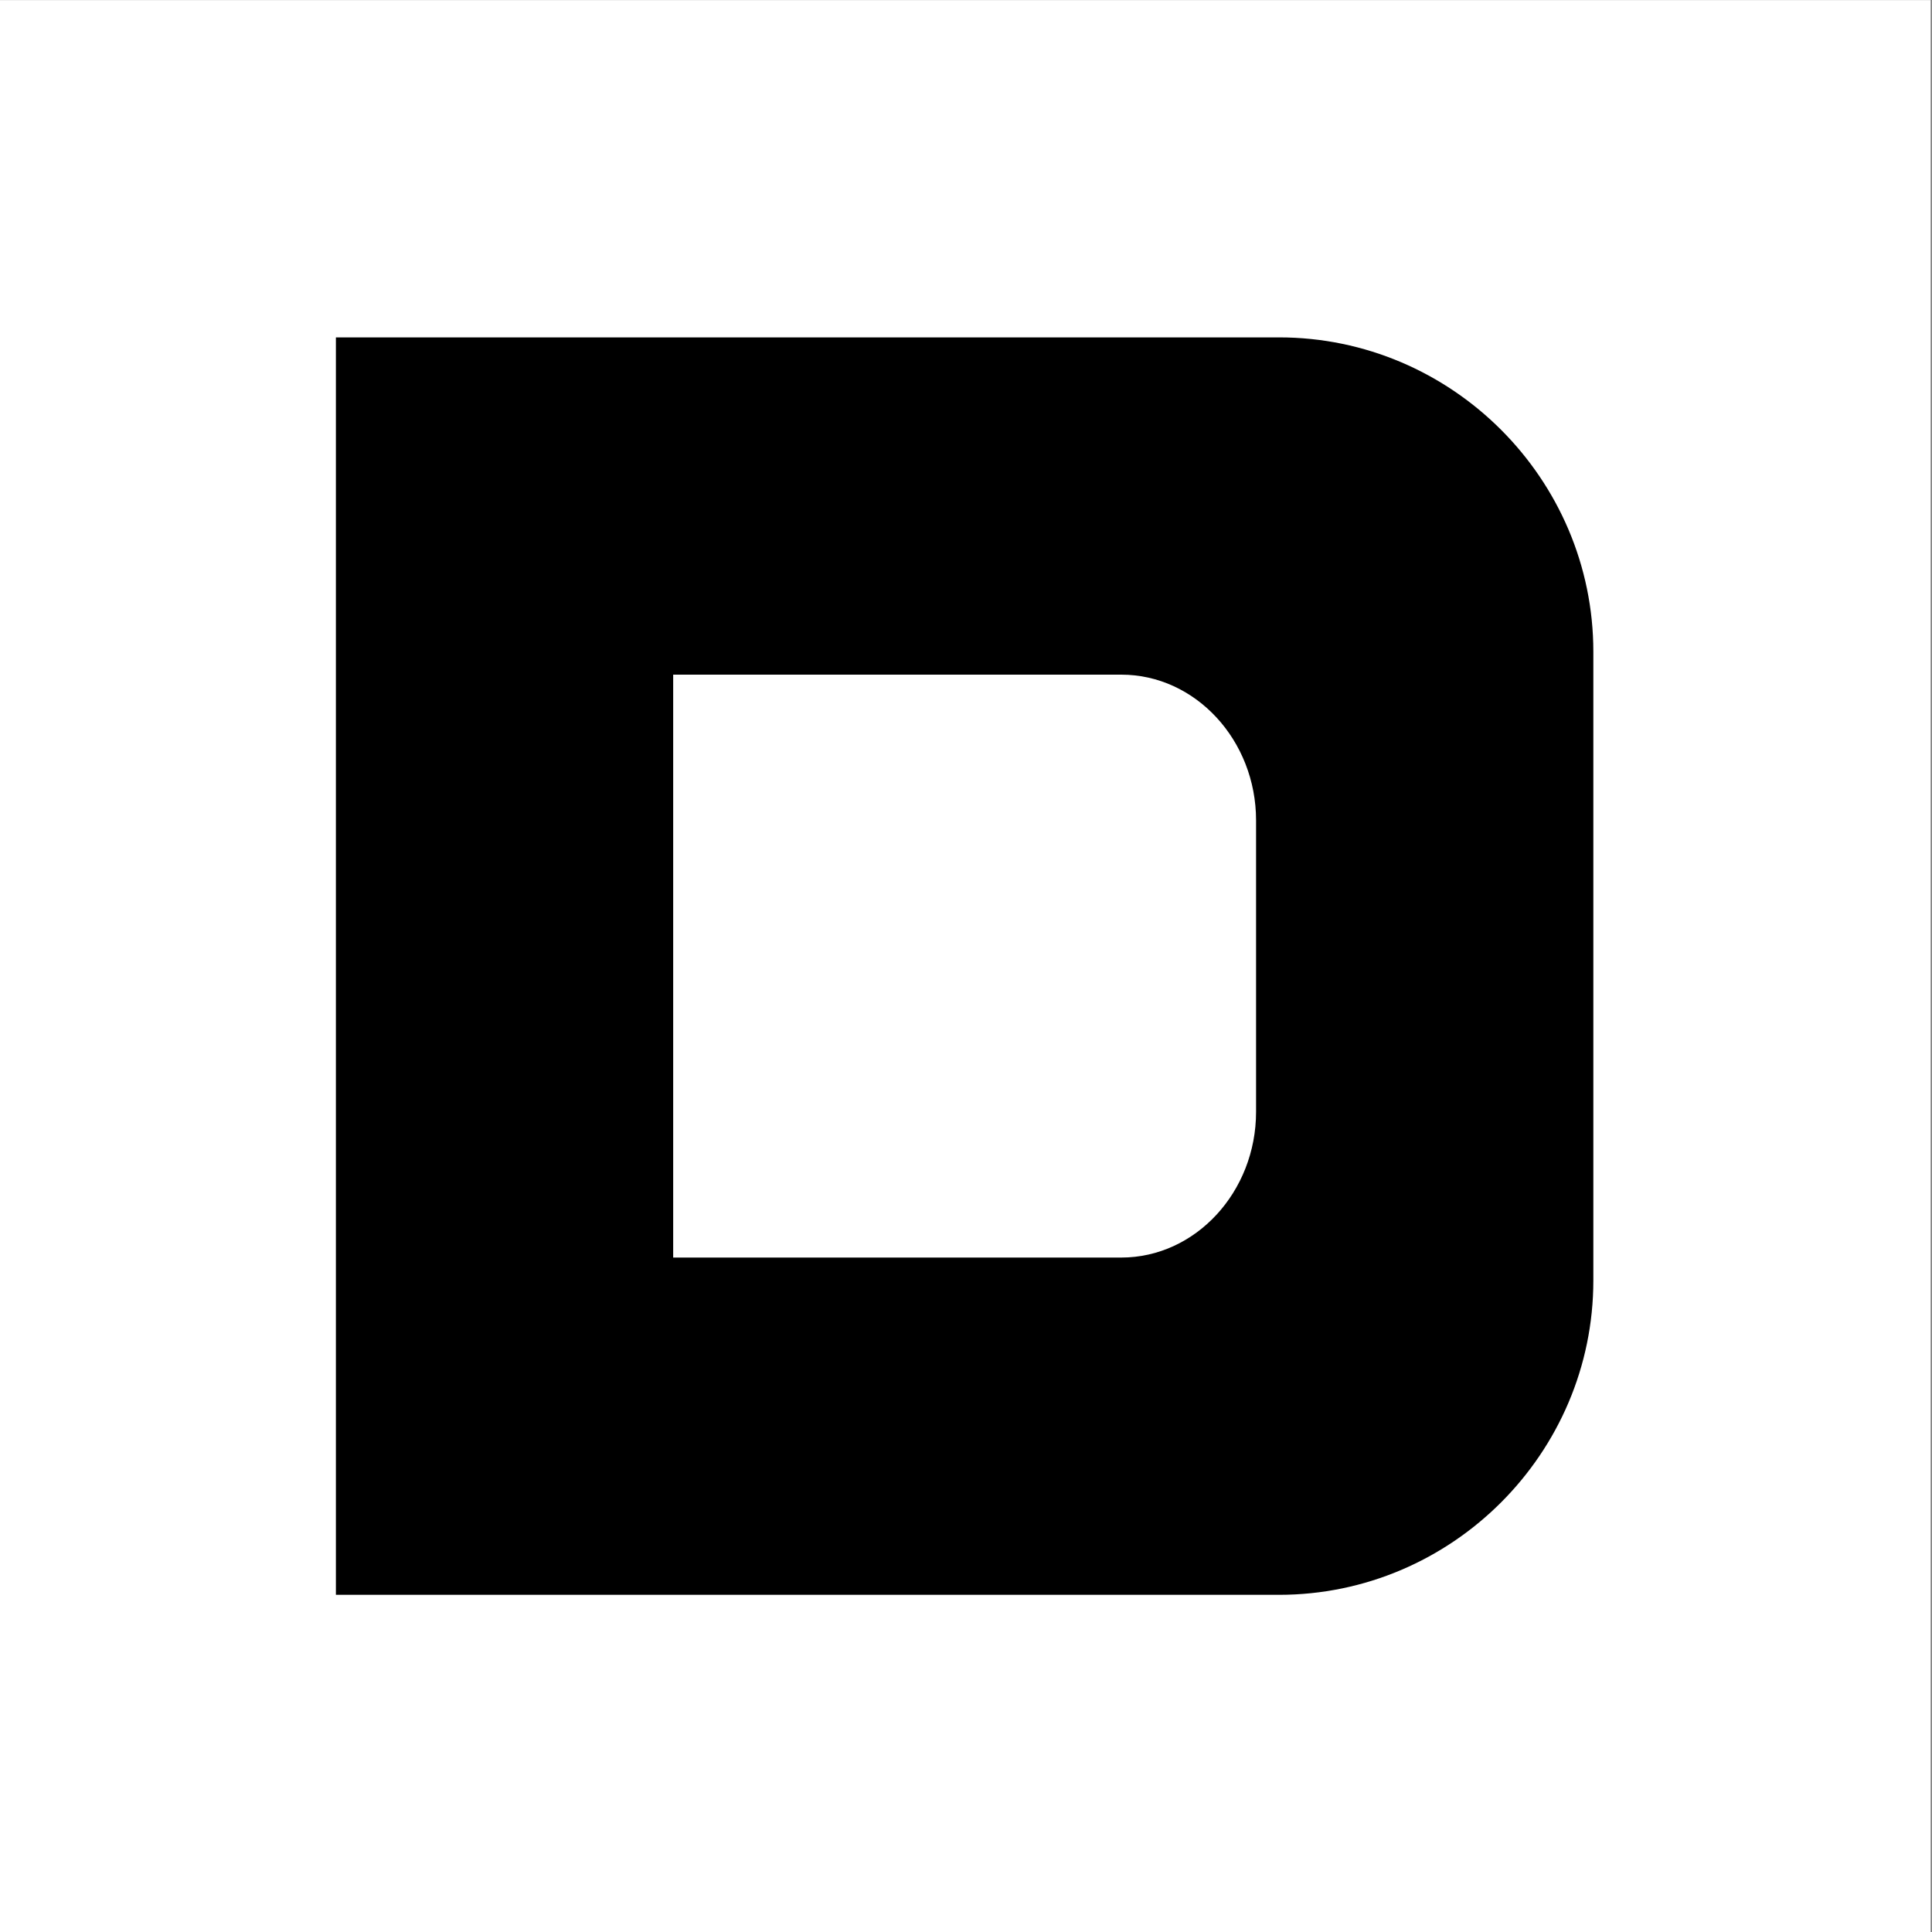 <?xml version="1.0" encoding="UTF-8"?> <svg xmlns="http://www.w3.org/2000/svg" xmlns:xlink="http://www.w3.org/1999/xlink" xmlns:xodm="http://www.corel.com/coreldraw/odm/2003" xml:space="preserve" width="100mm" height="100mm" version="1.1" style="shape-rendering:geometricPrecision; text-rendering:geometricPrecision; image-rendering:optimizeQuality; fill-rule:evenodd; clip-rule:evenodd" viewBox="0 0 10000 10000"><rect x="0" y="0" width="10000" height="10000" fill="#808080" stroke="none"/> <defs> <style type="text/css"> .fil1 {fill:black} .fil0 {fill:white} </style> </defs> <g id="Слой_x0020_1">  <rect class="fil0" x="-7.13" y="0.52" width="10000" height="10000"></rect> <path class="fil1" d="M6620.01 8254.78l-2025.52 0 -2855.87 0 0 -3254.25 0 -3254.25 2855.87 0 2025.52 0c894.91,0 1627.11,732.2 1627.11,1627.13l0 1627.12 0 1627.12c0,894.93 -732.22,1627.13 -1627.11,1627.13zm-815.97 -1745.74l-1095.73 0 -1223.95 0 0 -1508.51 0 -1508.51 1223.95 0 1095.73 0c383.54,0 697.33,339.42 697.33,754.25l0 754.26 0 754.26c0,414.83 -313.82,754.25 -697.33,754.25z"></path> </g> </svg> 